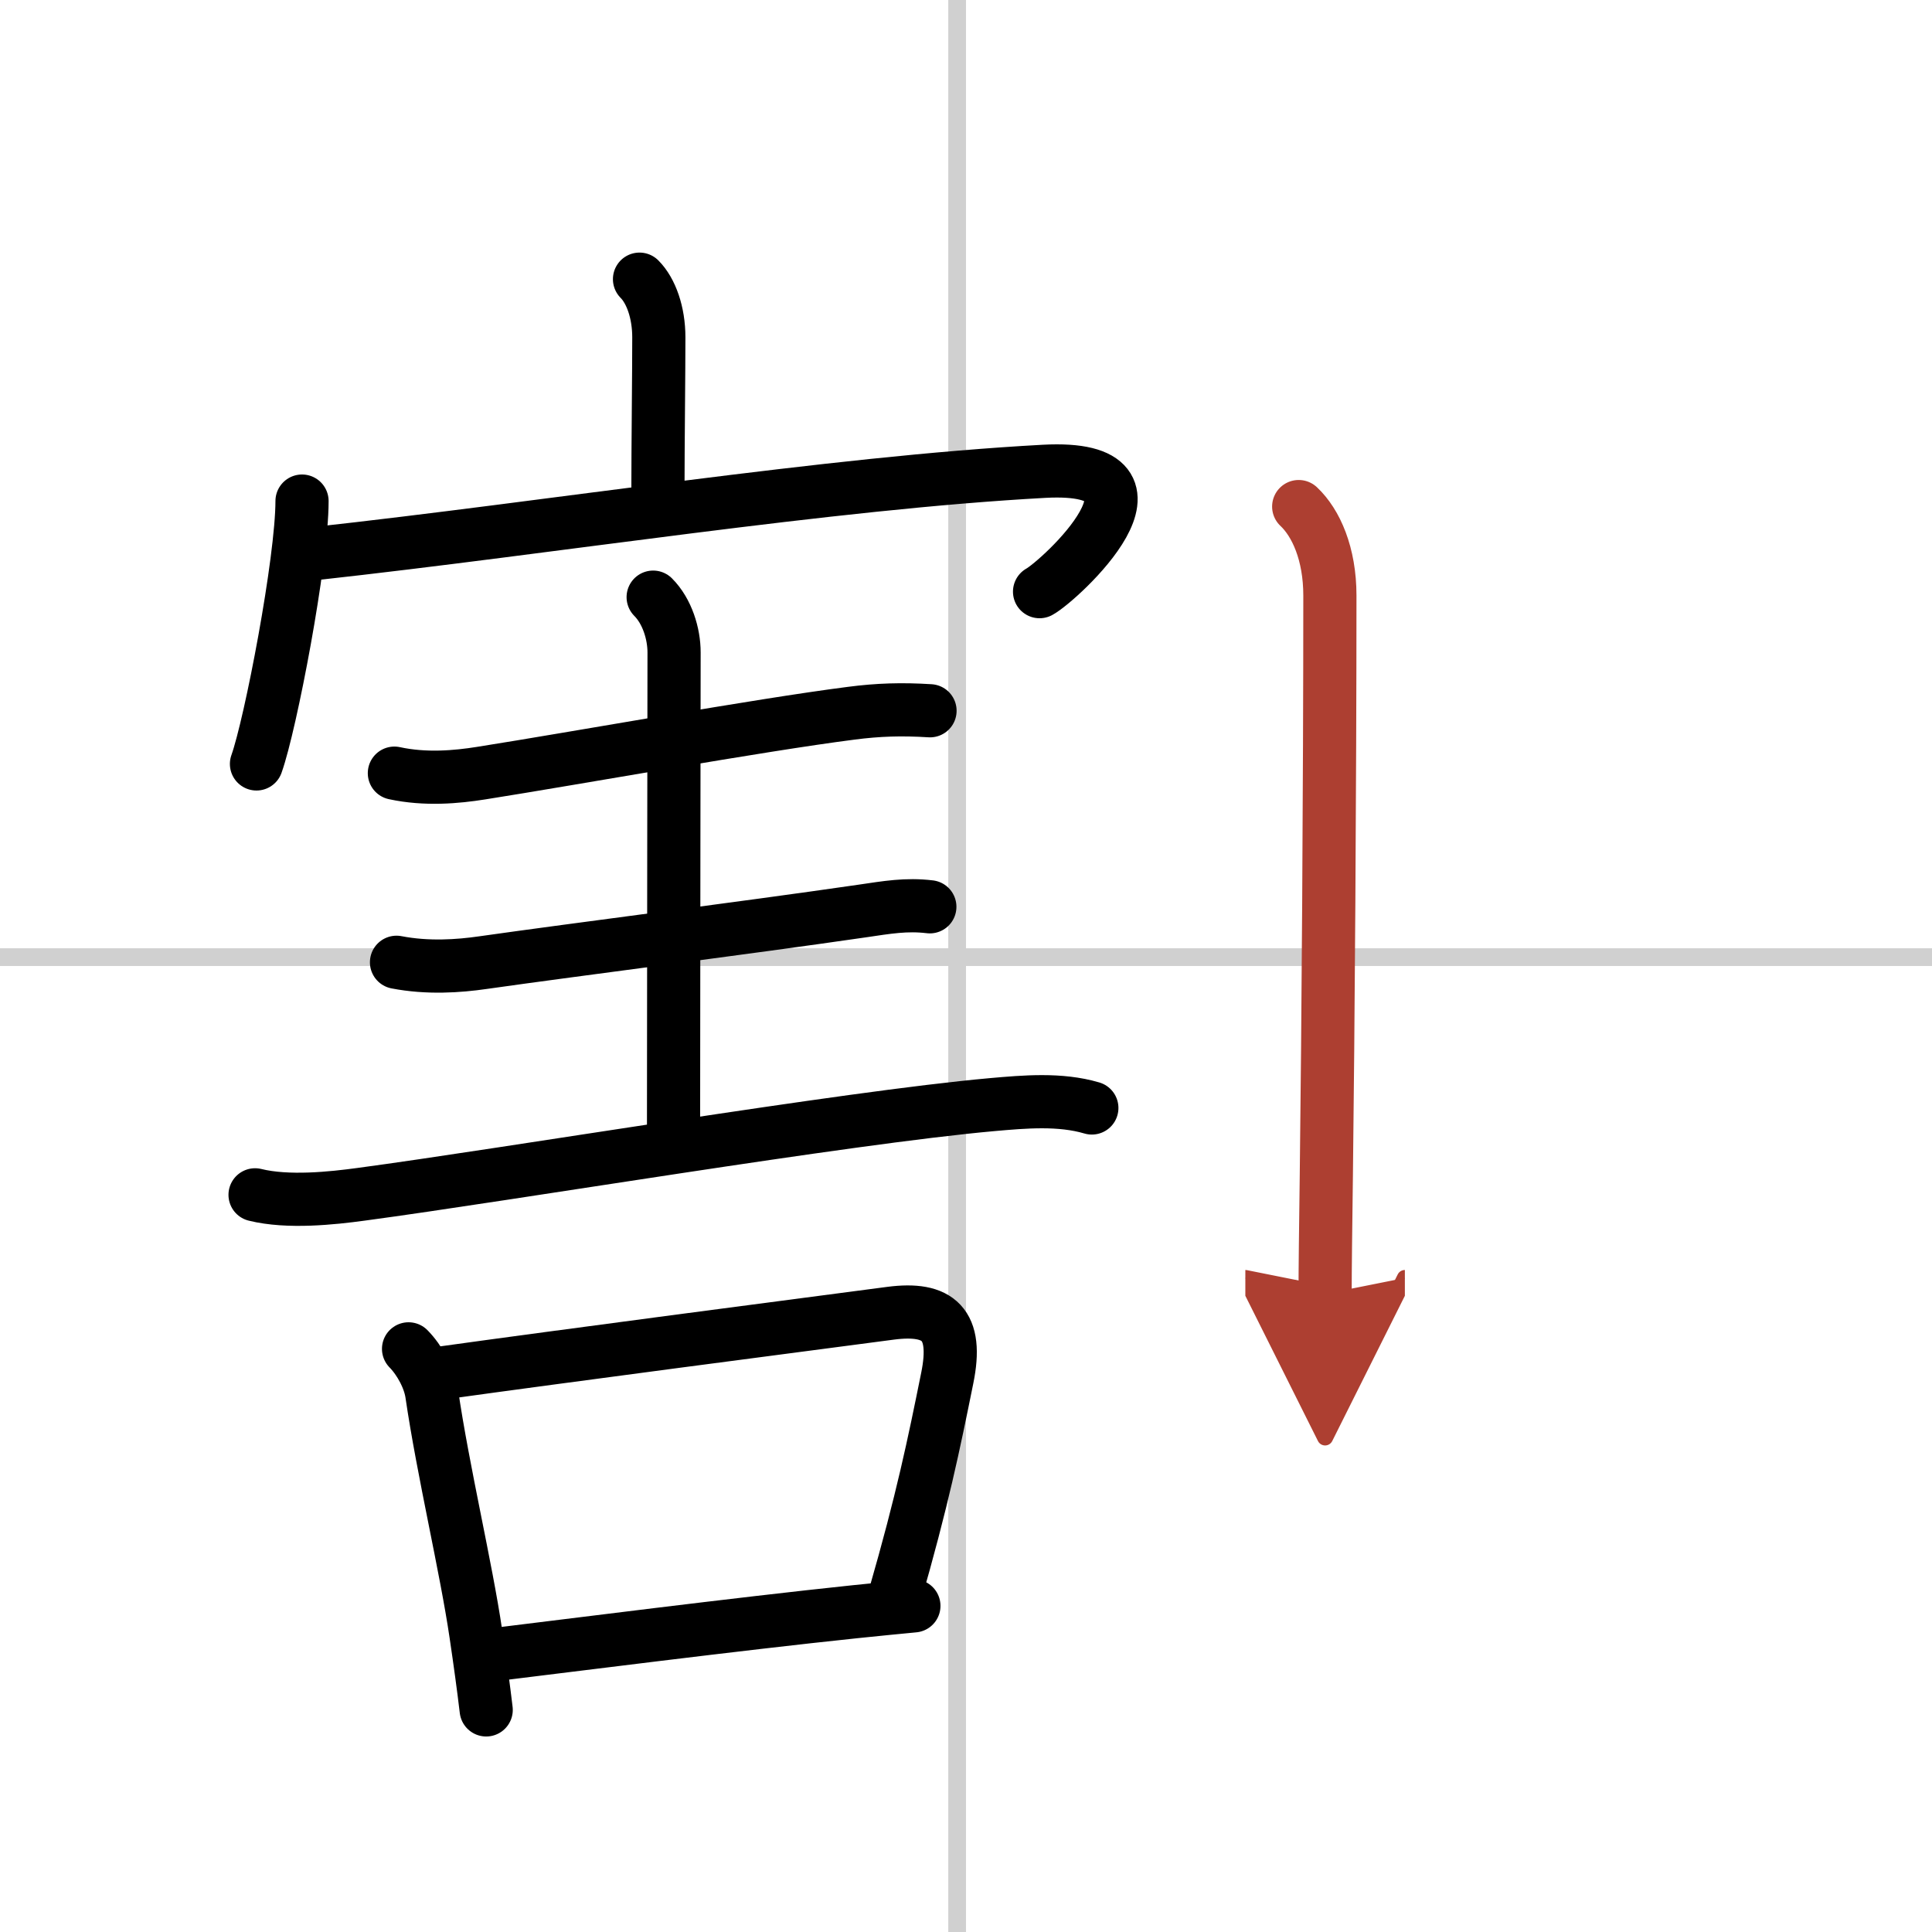 <svg width="400" height="400" viewBox="0 0 109 109" xmlns="http://www.w3.org/2000/svg"><defs><marker id="a" markerWidth="4" orient="auto" refX="1" refY="5" viewBox="0 0 10 10"><polyline points="0 0 10 5 0 10 1 5" fill="#ad3f31" stroke="#ad3f31"/></marker></defs><g fill="none" stroke="#000" stroke-linecap="round" stroke-linejoin="round" stroke-width="3"><rect width="100%" height="100%" fill="#fff" stroke="#fff"/><line x1="54" x2="54" y2="109" stroke="#d0d0d0" stroke-width="1"/><line x2="109" y1="54" y2="54" stroke="#d0d0d0" stroke-width="1"/><path d="m36.08 15.75c0.65 0.65 1.09 1.88 1.09 3.28 0 2.1-0.05 6.1-0.05 8.6"/><path d="m17.04 28.27c0 3.36-1.77 12.59-2.57 14.83"/><path d="m17.69 31.24c13.56-1.49 29.06-3.99 41.22-4.65 8.07-0.43 0.86 6.18-0.26 6.79"/><path d="m22.25 43.62c1.75 0.38 3.51 0.22 4.89 0 5.39-0.85 15.65-2.71 20.88-3.38 1.53-0.2 2.86-0.24 4.45-0.14"/><path d="m36.85 33.69c0.79 0.79 1.18 2.06 1.18 3.12 0 0.9-0.03 20.6-0.03 26.93"/><path d="m22.37 54.29c1.76 0.34 3.5 0.22 4.88 0.02 5.43-0.77 14.63-1.93 21.38-2.91 1.43-0.21 2.5-0.4 3.83-0.24"/><path d="m14.39 67.41c1.86 0.46 4.36 0.19 5.98-0.03 8.29-1.11 27.34-4.32 35.61-5.06 1.82-0.16 3.83-0.34 5.62 0.19"/><path d="M23.05,76.1c0.62,0.63,1.18,1.65,1.31,2.53C25,83,26.3,88.44,26.85,92.19c0.23,1.55,0.43,3.01,0.58,4.28"/><path d="m24.86 77.47c6.89-0.96 19.83-2.65 25.39-3.38 2.7-0.35 3.82 0.6 3.19 3.67-0.75 3.71-1.4 6.88-2.97 12.32"/><path d="m28.21 93.31c3.62-0.44 13.34-1.68 20.03-2.38 1.3-0.13 2.43-0.25 3.32-0.33"/><path d="m73.27 28.58c0.98 0.92 1.76 2.67 1.76 5.02 0 10.55-0.1 24.72-0.2 32.65-0.04 3.02-0.07 5.38-0.07 6.75" marker-end="url(#a)" stroke="#ad3f31"/></g></svg>
